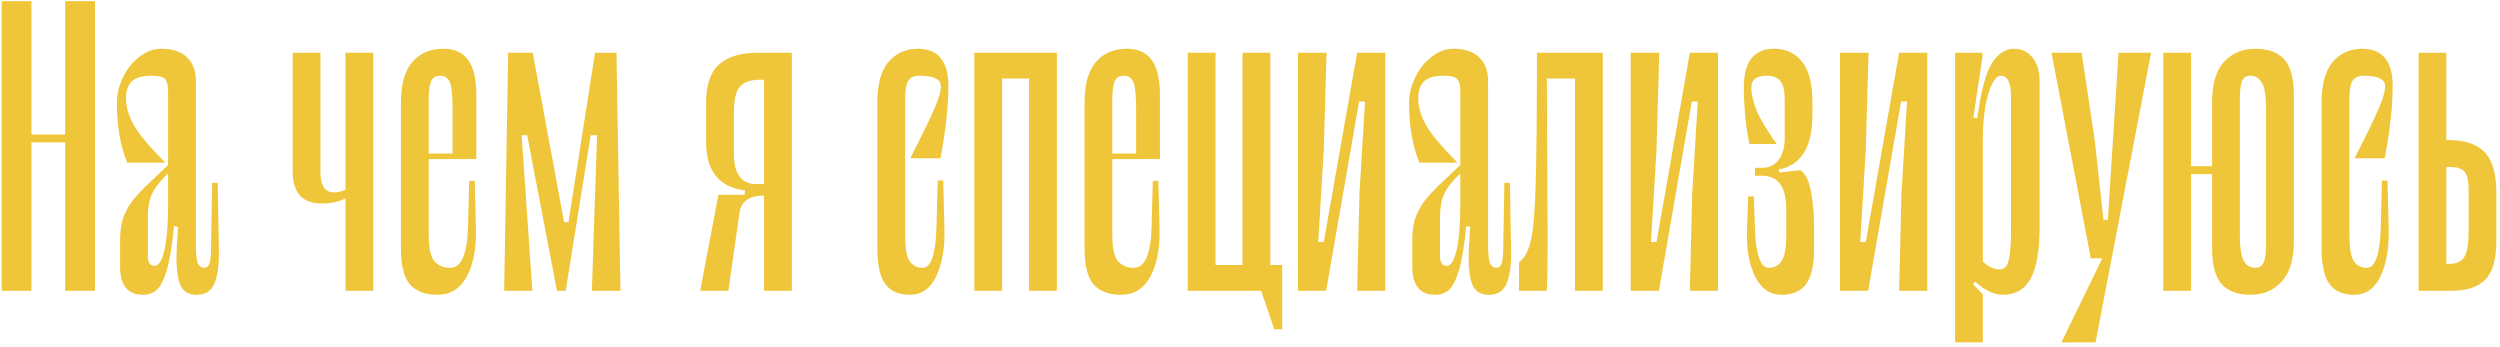 <?xml version="1.0" encoding="UTF-8"?> <svg xmlns="http://www.w3.org/2000/svg" width="490" height="68" viewBox="0 0 490 68" fill="none"><path d="M12.778 26.356V0.222H18.611V57H12.778V27.911H6.167V57H0.333V0.222H6.167V26.356H12.778ZM30.769 56.767C30.043 57.441 29.135 57.778 28.047 57.778C25.039 57.778 23.535 55.937 23.535 52.256V46.889C23.535 45.022 23.821 43.415 24.391 42.067C24.961 40.718 25.765 39.474 26.802 38.333C27.839 37.193 29.421 35.637 31.547 33.667L32.947 32.344V17.956C32.947 16.711 32.739 15.882 32.324 15.467C31.91 15.052 31.054 14.844 29.758 14.844C27.839 14.844 26.517 15.233 25.791 16.011C25.065 16.737 24.702 17.826 24.702 19.278C24.702 20.989 25.221 22.752 26.258 24.567C27.295 26.381 29.343 28.819 32.402 31.878H24.935C23.587 28.663 22.913 24.748 22.913 20.133C22.913 18.474 23.302 16.841 24.08 15.233C24.858 13.574 25.921 12.226 27.269 11.189C28.617 10.1 30.069 9.556 31.624 9.556C33.854 9.556 35.539 10.126 36.68 11.267C37.821 12.356 38.391 13.911 38.391 15.933V47.822C38.391 49.741 38.521 51.011 38.78 51.633C39.091 52.204 39.506 52.489 40.024 52.489C40.439 52.489 40.75 52.282 40.958 51.867C41.165 51.452 41.295 50.648 41.346 49.456L41.58 35.844H42.669L42.902 49.144C42.954 51.893 42.669 54.019 42.047 55.522C41.424 57.026 40.258 57.778 38.547 57.778C37.147 57.778 36.135 57.259 35.513 56.222C34.891 55.133 34.58 53.137 34.58 50.233C34.58 49.404 34.684 47.485 34.891 44.478L34.113 44.322C33.75 48.056 33.284 50.907 32.713 52.878C32.143 54.796 31.495 56.093 30.769 56.767ZM28.98 50.233C28.98 51.478 29.421 52.1 30.302 52.1C31.132 52.1 31.78 51.037 32.246 48.911C32.713 46.733 32.947 43.83 32.947 40.2V33.978C31.339 35.533 30.276 36.907 29.758 38.1C29.239 39.241 28.98 40.693 28.98 42.456V50.233ZM73.155 57H67.711V38.878C66.415 39.552 64.885 39.889 63.122 39.889C59.285 39.889 57.366 37.815 57.366 33.667V10.333H62.811V33.744C62.811 36.389 63.692 37.711 65.455 37.711C66.233 37.711 66.985 37.53 67.711 37.167V10.333H73.155V57ZM84.028 46.033C84.028 48.574 84.391 50.285 85.117 51.167C85.895 52.048 86.932 52.489 88.228 52.489C90.406 52.489 91.572 49.844 91.728 44.556L91.961 35.456H93.05L93.284 44.789C93.387 48.626 92.791 51.763 91.495 54.2C90.198 56.585 88.28 57.778 85.739 57.778C83.302 57.778 81.487 57.078 80.295 55.678C79.154 54.278 78.584 51.944 78.584 48.678V20.133C78.584 16.504 79.335 13.833 80.839 12.122C82.343 10.411 84.339 9.556 86.828 9.556C89.058 9.556 90.691 10.281 91.728 11.733C92.817 13.133 93.361 15.467 93.361 18.733V31.178H84.028V46.033ZM86.284 14.844C85.402 14.844 84.806 15.207 84.495 15.933C84.184 16.659 84.028 17.8 84.028 19.356V30.089H88.695V21.3C88.695 18.656 88.513 16.919 88.15 16.089C87.787 15.259 87.165 14.844 86.284 14.844ZM120.829 10.333L121.607 57H116.007L117.018 26.511H115.773L110.873 57H109.162L103.329 26.511H102.24L104.34 57H98.818L99.596 10.333H104.418L110.562 43.544H111.418L116.629 10.333H120.829ZM155.198 57H149.754V38.333C146.85 38.333 145.242 39.474 144.931 41.756L142.754 57H137.231L140.809 38.178H145.942L146.02 37.322C140.939 36.7 138.398 33.537 138.398 27.833V20.133C138.398 16.659 139.228 14.17 140.887 12.667C142.598 11.111 145.165 10.333 148.587 10.333H155.198V57ZM143.842 30.167C143.842 34.107 145.32 36.078 148.276 36.078H149.754V15.622H149.131C147.161 15.622 145.787 16.089 145.009 17.022C144.231 17.904 143.842 19.589 143.842 22.078V30.167ZM183.162 21.222C183.992 19.356 184.407 17.93 184.407 16.944C184.407 16.218 184.07 15.7 183.396 15.389C182.774 15.026 181.711 14.844 180.207 14.844C179.118 14.844 178.366 15.207 177.951 15.933C177.588 16.659 177.407 17.8 177.407 19.356V46.033C177.407 48.574 177.692 50.285 178.262 51.167C178.885 52.048 179.74 52.489 180.829 52.489C182.488 52.489 183.396 49.844 183.551 44.556L183.785 35.378H184.874L185.107 44.789C185.211 48.626 184.666 51.763 183.474 54.2C182.333 56.585 180.622 57.778 178.34 57.778C176.162 57.778 174.555 57.078 173.518 55.678C172.481 54.278 171.962 51.944 171.962 48.678V20.133C171.962 16.504 172.688 13.833 174.14 12.122C175.644 10.411 177.562 9.556 179.896 9.556C183.888 9.556 185.885 11.993 185.885 16.867C185.885 20.859 185.366 25.578 184.329 31.022H178.418C180.803 26.356 182.385 23.089 183.162 21.222ZM207.144 10.333V57H201.7V15.389H196.411V57H190.966V10.333H207.144ZM218.012 46.033C218.012 48.574 218.375 50.285 219.101 51.167C219.879 52.048 220.916 52.489 222.212 52.489C224.39 52.489 225.557 49.844 225.712 44.556L225.946 35.456H227.035L227.268 44.789C227.372 48.626 226.775 51.763 225.479 54.2C224.183 56.585 222.264 57.778 219.723 57.778C217.286 57.778 215.472 57.078 214.279 55.678C213.138 54.278 212.568 51.944 212.568 48.678V20.133C212.568 16.504 213.32 13.833 214.823 12.122C216.327 10.411 218.323 9.556 220.812 9.556C223.042 9.556 224.675 10.281 225.712 11.733C226.801 13.133 227.346 15.467 227.346 18.733V31.178H218.012V46.033ZM220.268 14.844C219.386 14.844 218.79 15.207 218.479 15.933C218.168 16.659 218.012 17.8 218.012 19.356V30.089H222.679V21.3C222.679 18.656 222.498 16.919 222.135 16.089C221.772 15.259 221.149 14.844 220.268 14.844ZM248.98 10.333V51.944H251.313V64.544H249.758L247.191 57H232.802V10.333H238.247V51.944H243.536V10.333H248.98ZM271.515 10.333V57H265.993L266.459 37.867L267.548 19.9H266.382L259.926 57H254.404V10.333H260.004L259.459 29.467L258.371 47.433H259.459L265.993 10.333H271.515ZM284.04 56.767C283.314 57.441 282.407 57.778 281.318 57.778C278.311 57.778 276.807 55.937 276.807 52.256V46.889C276.807 45.022 277.092 43.415 277.662 42.067C278.233 40.718 279.037 39.474 280.074 38.333C281.111 37.193 282.692 35.637 284.818 33.667L286.218 32.344V17.956C286.218 16.711 286.011 15.882 285.596 15.467C285.181 15.052 284.325 14.844 283.029 14.844C281.111 14.844 279.788 15.233 279.062 16.011C278.337 16.737 277.974 17.826 277.974 19.278C277.974 20.989 278.492 22.752 279.529 24.567C280.566 26.381 282.614 28.819 285.674 31.878H278.207C276.859 28.663 276.185 24.748 276.185 20.133C276.185 18.474 276.574 16.841 277.351 15.233C278.129 13.574 279.192 12.226 280.54 11.189C281.888 10.1 283.34 9.556 284.896 9.556C287.125 9.556 288.811 10.126 289.951 11.267C291.092 12.356 291.662 13.911 291.662 15.933V47.822C291.662 49.741 291.792 51.011 292.051 51.633C292.362 52.204 292.777 52.489 293.296 52.489C293.711 52.489 294.022 52.282 294.229 51.867C294.437 51.452 294.566 50.648 294.618 49.456L294.851 35.844H295.94L296.174 49.144C296.225 51.893 295.94 54.019 295.318 55.522C294.696 57.026 293.529 57.778 291.818 57.778C290.418 57.778 289.407 57.259 288.785 56.222C288.162 55.133 287.851 53.137 287.851 50.233C287.851 49.404 287.955 47.485 288.162 44.478L287.385 44.322C287.022 48.056 286.555 50.907 285.985 52.878C285.414 54.796 284.766 56.093 284.04 56.767ZM282.251 50.233C282.251 51.478 282.692 52.1 283.574 52.1C284.403 52.1 285.051 51.037 285.518 48.911C285.985 46.733 286.218 43.83 286.218 40.2V33.978C284.611 35.533 283.548 36.907 283.029 38.1C282.511 39.241 282.251 40.693 282.251 42.456V50.233ZM314.146 57H308.701V15.389H303.179L303.335 47.044C303.335 51.659 303.283 54.978 303.179 57H297.735V51.4C298.875 50.57 299.679 48.989 300.146 46.656C300.612 44.322 300.898 40.641 301.001 35.611C301.157 30.53 301.235 22.104 301.235 10.333H314.146V57ZM336.73 10.333V57H331.208L331.674 37.867L332.763 19.9H331.596L325.141 57H319.619V10.333H325.219L324.674 29.467L323.585 47.433H324.674L331.208 10.333H336.73ZM352.911 33.356C353.896 34.081 354.57 35.456 354.933 37.478C355.348 39.448 355.555 41.937 355.555 44.944V48.678C355.555 51.944 355.037 54.278 354 55.678C352.962 57.078 351.355 57.778 349.177 57.778C346.896 57.778 345.159 56.559 343.966 54.122C342.774 51.685 342.255 48.574 342.411 44.789L342.644 38.489H343.733L343.966 44.556C344.122 49.844 345.029 52.489 346.688 52.489C347.777 52.489 348.607 52.048 349.177 51.167C349.8 50.285 350.111 48.574 350.111 46.033V41.056C350.111 36.648 348.529 34.444 345.366 34.444H343.966V32.889H345.366C346.714 32.889 347.777 32.396 348.555 31.411C349.385 30.374 349.8 28.922 349.8 27.056V19.356C349.8 17.852 349.54 16.737 349.022 16.011C348.503 15.233 347.57 14.844 346.222 14.844C344.251 14.844 343.266 15.622 343.266 17.178C343.266 18.422 343.603 19.9 344.277 21.611C344.951 23.27 346.274 25.474 348.244 28.222H342.877C342.514 26.459 342.229 24.515 342.022 22.389C341.866 20.263 341.788 18.5 341.788 17.1C341.788 12.07 343.785 9.556 347.777 9.556C350.059 9.556 351.874 10.411 353.222 12.122C354.57 13.781 355.244 16.452 355.244 20.133V22.389C355.244 28.819 353.04 32.422 348.633 33.2L348.711 33.822L352.911 33.356ZM377.745 10.333V57H372.223L372.69 37.867L373.779 19.9H372.612L366.157 57H360.634V10.333H366.234L365.69 29.467L364.601 47.433H365.69L372.223 10.333H377.745ZM399.76 15.856V44.556C399.76 49.17 399.163 52.541 397.971 54.667C396.83 56.741 395.015 57.778 392.526 57.778C390.815 57.778 389.026 56.922 387.16 55.211L386.693 55.678L388.637 57.7V67.111H383.193V10.333H388.56V11.189L386.771 23.011L387.548 23.167C388.274 17.826 389.234 14.222 390.426 12.356C391.619 10.489 393.071 9.556 394.782 9.556C396.234 9.556 397.426 10.126 398.36 11.267C399.293 12.407 399.76 13.937 399.76 15.856ZM394.16 45.022V18.889C394.16 16.193 393.486 14.844 392.137 14.844C391.567 14.844 390.997 15.389 390.426 16.478C389.908 17.567 389.467 19.07 389.104 20.989C388.793 22.907 388.637 25.007 388.637 27.289V51.244C389.674 52.282 390.789 52.8 391.982 52.8C392.76 52.8 393.304 52.307 393.615 51.322C393.978 50.285 394.16 48.185 394.16 45.022ZM413.138 43.078L415.238 10.333H421.616L410.727 67.111H404.038L412.049 50.622H409.794L402.094 10.333H408.005L410.571 27.522L412.282 43.078H413.138ZM442.048 9.556C444.589 9.556 446.481 10.256 447.726 11.656C448.97 13.056 449.592 15.389 449.592 18.656V47.278C449.592 50.856 448.789 53.5 447.181 55.211C445.626 56.922 443.603 57.778 441.115 57.778C438.574 57.778 436.681 57.078 435.437 55.678C434.192 54.278 433.57 51.944 433.57 48.678V34.133H429.448V57H424.003V10.333H429.448V32.578H433.57V20.056C433.57 16.478 434.348 13.833 435.903 12.122C437.511 10.411 439.559 9.556 442.048 9.556ZM444.148 21.3C444.148 18.759 443.863 17.048 443.292 16.167C442.774 15.285 442.048 14.844 441.115 14.844C440.285 14.844 439.715 15.207 439.403 15.933C439.144 16.659 439.015 17.774 439.015 19.278V46.033C439.015 48.574 439.274 50.285 439.792 51.167C440.311 52.048 441.063 52.489 442.048 52.489C442.878 52.489 443.422 52.126 443.681 51.4C443.992 50.674 444.148 49.559 444.148 48.056V21.3ZM466.239 21.222C467.068 19.356 467.483 17.93 467.483 16.944C467.483 16.218 467.146 15.7 466.472 15.389C465.85 15.026 464.787 14.844 463.283 14.844C462.194 14.844 461.442 15.207 461.028 15.933C460.665 16.659 460.483 17.8 460.483 19.356V46.033C460.483 48.574 460.768 50.285 461.339 51.167C461.961 52.048 462.816 52.489 463.905 52.489C465.565 52.489 466.472 49.844 466.628 44.556L466.861 35.378H467.95L468.183 44.789C468.287 48.626 467.742 51.763 466.55 54.2C465.409 56.585 463.698 57.778 461.416 57.778C459.239 57.778 457.631 57.078 456.594 55.678C455.557 54.278 455.039 51.944 455.039 48.678V20.133C455.039 16.504 455.765 13.833 457.216 12.122C458.72 10.411 460.639 9.556 462.972 9.556C466.965 9.556 468.961 11.993 468.961 16.867C468.961 20.859 468.442 25.578 467.405 31.022H461.494C463.879 26.356 465.461 23.089 466.239 21.222ZM479.643 27.444C483.013 27.444 485.45 28.222 486.954 29.778C488.509 31.333 489.287 34.056 489.287 37.944V47.2C489.287 50.83 488.561 53.37 487.109 54.822C485.709 56.274 483.428 57 480.265 57H474.043V10.333H479.487V27.444H479.643ZM483.843 37.167C483.843 35.352 483.557 34.159 482.987 33.589C482.468 33.019 481.561 32.733 480.265 32.733H479.487V51.711H480.109C481.457 51.711 482.417 51.27 482.987 50.389C483.557 49.456 483.843 47.744 483.843 45.256V37.167Z" fill="#EFC639"></path></svg> 